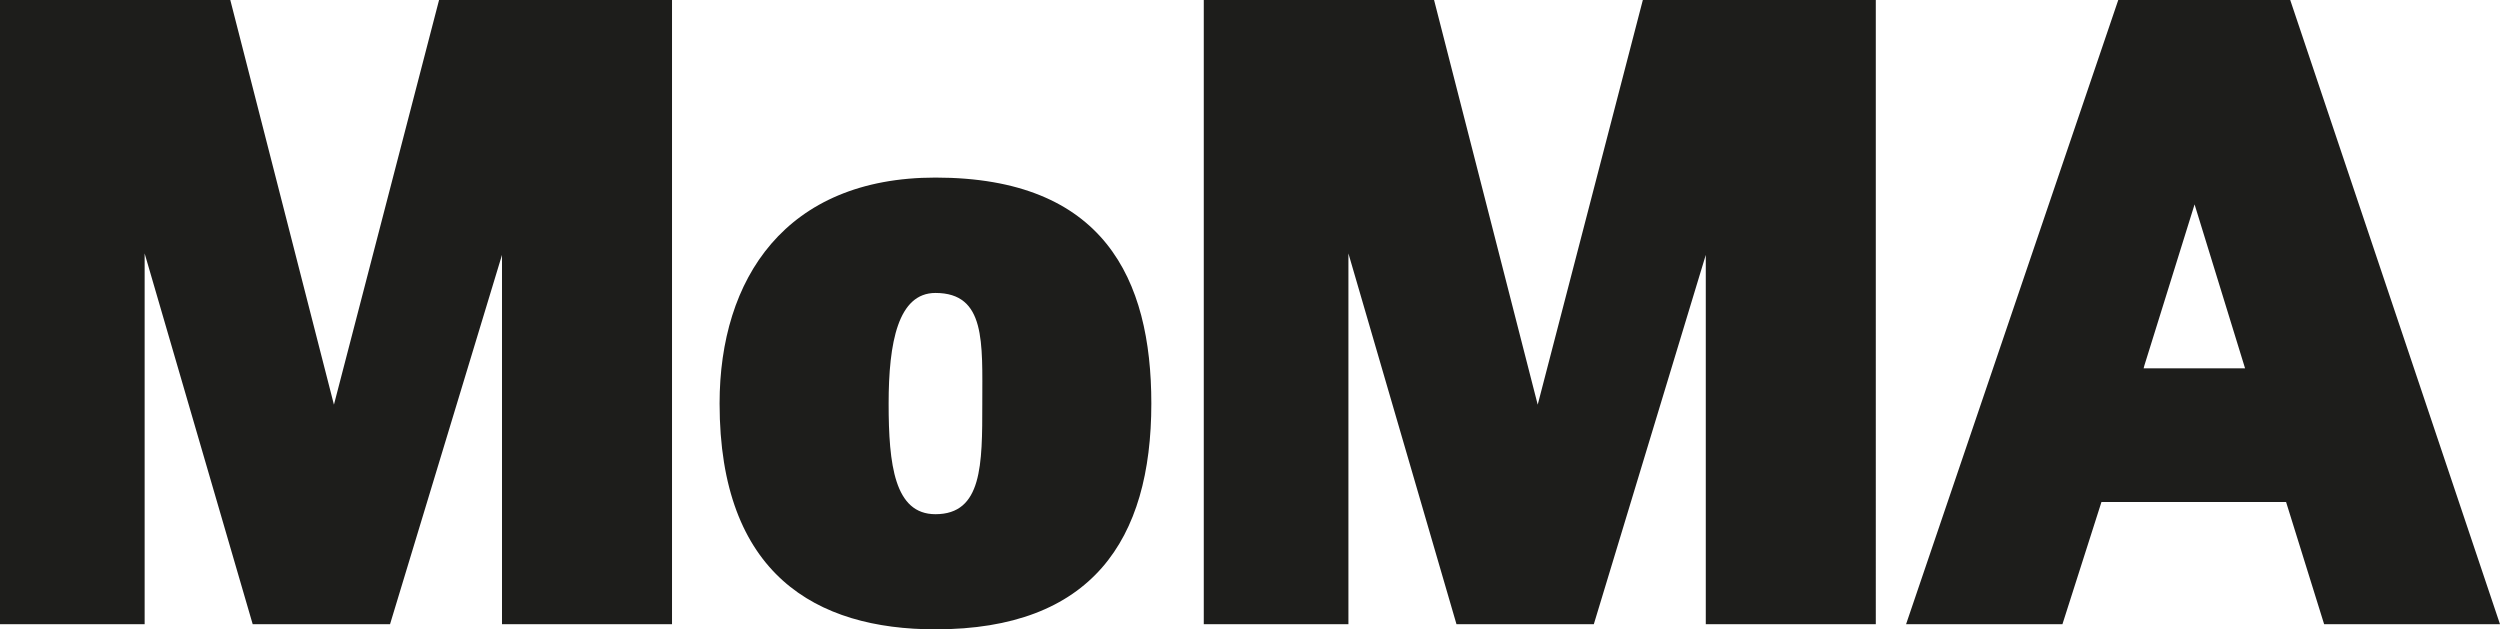 <svg xmlns="http://www.w3.org/2000/svg" width="356.984" height="89.865" viewBox="0 0 356.984 89.865">
  <g id="museum-of-modern-art" transform="translate(-42.562 -329.665)">
    <path id="Path_322" data-name="Path 322" d="M125.286,329.665H105.258L90.246,387.449l-14.8-57.784H42.562V418.8H63.216V365.854L78.646,418.8h19.61l15.988-52.734V418.8h24.278V329.665Zm171.891,0H277.149l-15.012,57.784-14.8-57.784H214.453V418.8h20.655V365.854l15.43,52.943h19.611l15.988-52.734V418.8h24.277V329.665ZM176.139,355.022c-21.421,0-30.825,14.455-30.825,32.254,0,24.416,13.793,32.254,30.825,32.254,22.292,0,30.826-12.714,30.826-32.254C206.965,369.477,200.172,355.022,176.139,355.022Zm6.688,32.254c0,8.742,0,15.813-6.688,15.813-5.851,0-6.687-7.071-6.687-15.813s1.359-15.779,6.687-15.779C183.349,371.5,182.827,378.568,182.827,387.276ZM374.433,418.8h25.113l-29.955-89.133H345.036l-30.3,89.133h22.327l5.573-17.451H369l5.434,17.451ZM348.658,382.26l.1-.384,7.175-23.023,7.211,23.407Z" fill="#1d1d1b"/>
  </g>
</svg>
